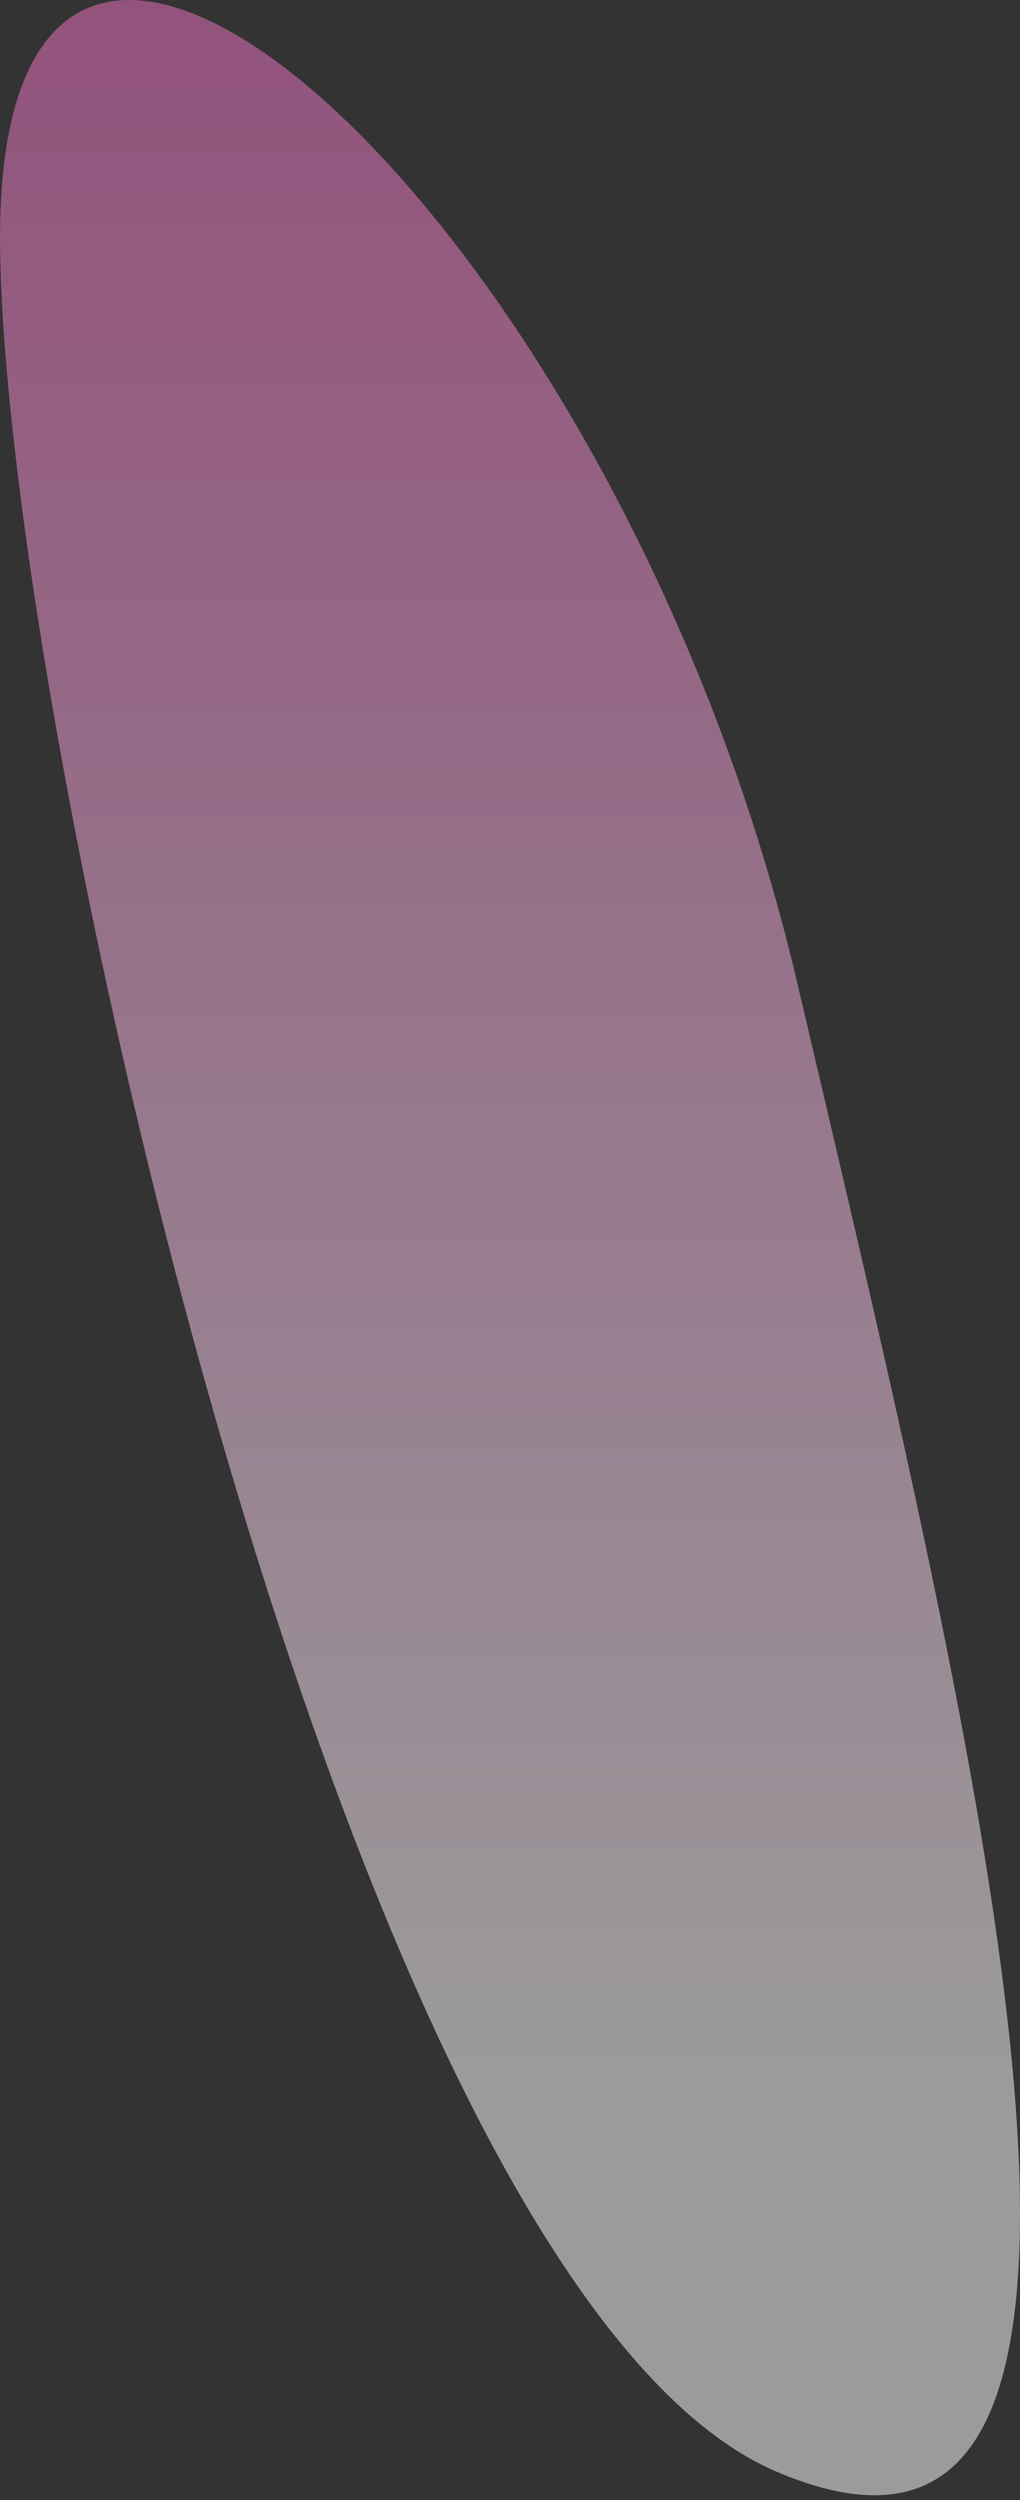 <?xml version="1.0" encoding="UTF-8"?> <svg xmlns="http://www.w3.org/2000/svg" width="80" height="196" viewBox="0 0 80 196" fill="none"><rect x="0" y="0" width="80" height="196" fill="#333333" stroke="none"/> <path opacity="0.51" d="M0.033 20.743C-1.455 -27.614 48.142 15.783 62.525 77.035C76.908 138.288 94.019 207.723 61.037 193.836C27.807 179.949 1.025 59.181 0.033 20.743Z" fill="url(#paint0_linear_0_676)"></path> <defs> <linearGradient id="paint0_linear_0_676" x1="39.884" y1="195.688" x2="39.884" y2="-0.038" gradientUnits="userSpaceOnUse"> <stop offset="0.169" stop-color="white"></stop> <stop offset="0.354" stop-color="#FBDDF1"></stop> <stop offset="0.796" stop-color="#F290D0"></stop> <stop offset="1" stop-color="#EF71C3"></stop> </linearGradient> </defs> </svg> 